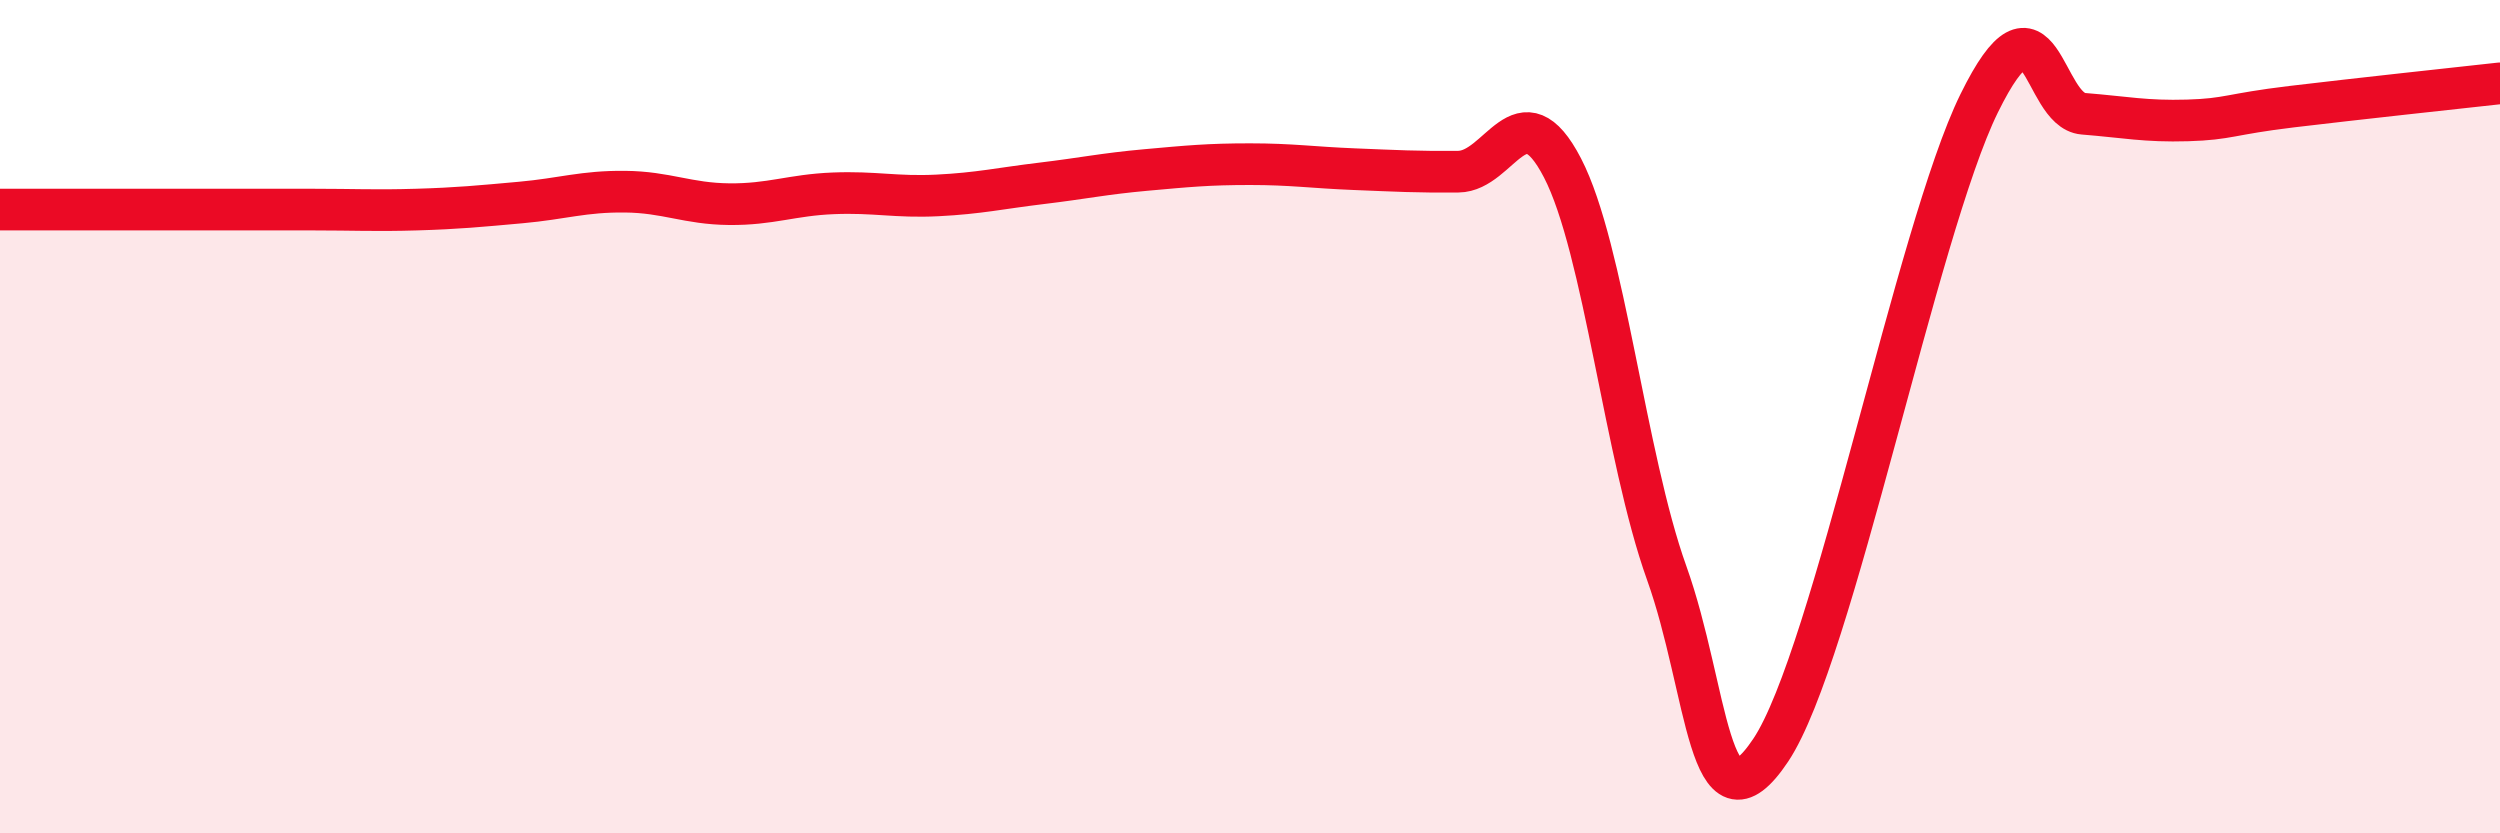 
    <svg width="60" height="20" viewBox="0 0 60 20" xmlns="http://www.w3.org/2000/svg">
      <path
        d="M 0,5.03 C 0.5,5.03 1.5,5.03 2.5,5.03 C 3.5,5.03 4,5.03 5,5.03 C 6,5.03 6.5,5.03 7.5,5.03 C 8.5,5.03 9,5.06 10,5.03 C 11,5 11.5,4.95 12.5,4.86 C 13.5,4.77 14,4.59 15,4.6 C 16,4.61 16.5,4.89 17.5,4.9 C 18.5,4.91 19,4.68 20,4.64 C 21,4.6 21.5,4.74 22.5,4.69 C 23.5,4.64 24,4.52 25,4.4 C 26,4.28 26.5,4.17 27.5,4.08 C 28.5,3.99 29,3.94 30,3.94 C 31,3.94 31.5,4.02 32.5,4.06 C 33.5,4.1 34,4.13 35,4.12 C 36,4.11 36.5,2.1 37.5,4.03 C 38.5,5.96 39,10.96 40,13.75 C 41,16.54 41,20.25 42.5,18 C 44,15.75 46,5.53 47.5,2.48 C 49,-0.57 49,2.65 50,2.73 C 51,2.81 51.5,2.92 52.5,2.89 C 53.5,2.86 53.5,2.74 55,2.56 C 56.5,2.38 59,2.11 60,2L60 20L0 20Z"
        fill="#EB0A25"
        opacity="0.1"
        stroke-linecap="round"
        stroke-linejoin="round"
      />
      <path
        d="M 0,5.03 C 0.5,5.03 1.5,5.03 2.5,5.03 C 3.5,5.03 4,5.03 5,5.03 C 6,5.03 6.5,5.03 7.5,5.03 C 8.5,5.03 9,5.06 10,5.03 C 11,5 11.5,4.95 12.5,4.86 C 13.5,4.77 14,4.59 15,4.6 C 16,4.61 16.5,4.89 17.5,4.9 C 18.5,4.91 19,4.68 20,4.64 C 21,4.6 21.5,4.74 22.5,4.69 C 23.5,4.64 24,4.52 25,4.4 C 26,4.28 26.5,4.17 27.5,4.08 C 28.5,3.99 29,3.94 30,3.94 C 31,3.94 31.5,4.02 32.5,4.06 C 33.5,4.1 34,4.13 35,4.12 C 36,4.11 36.5,2.1 37.5,4.03 C 38.5,5.96 39,10.96 40,13.75 C 41,16.54 41,20.25 42.5,18 C 44,15.75 46,5.53 47.5,2.48 C 49,-0.57 49,2.65 50,2.73 C 51,2.81 51.5,2.92 52.5,2.89 C 53.5,2.86 53.5,2.74 55,2.56 C 56.5,2.38 59,2.11 60,2"
        stroke="#EB0A25"
        stroke-width="1"
        fill="none"
        stroke-linecap="round"
        stroke-linejoin="round"
      />
    </svg>
  
